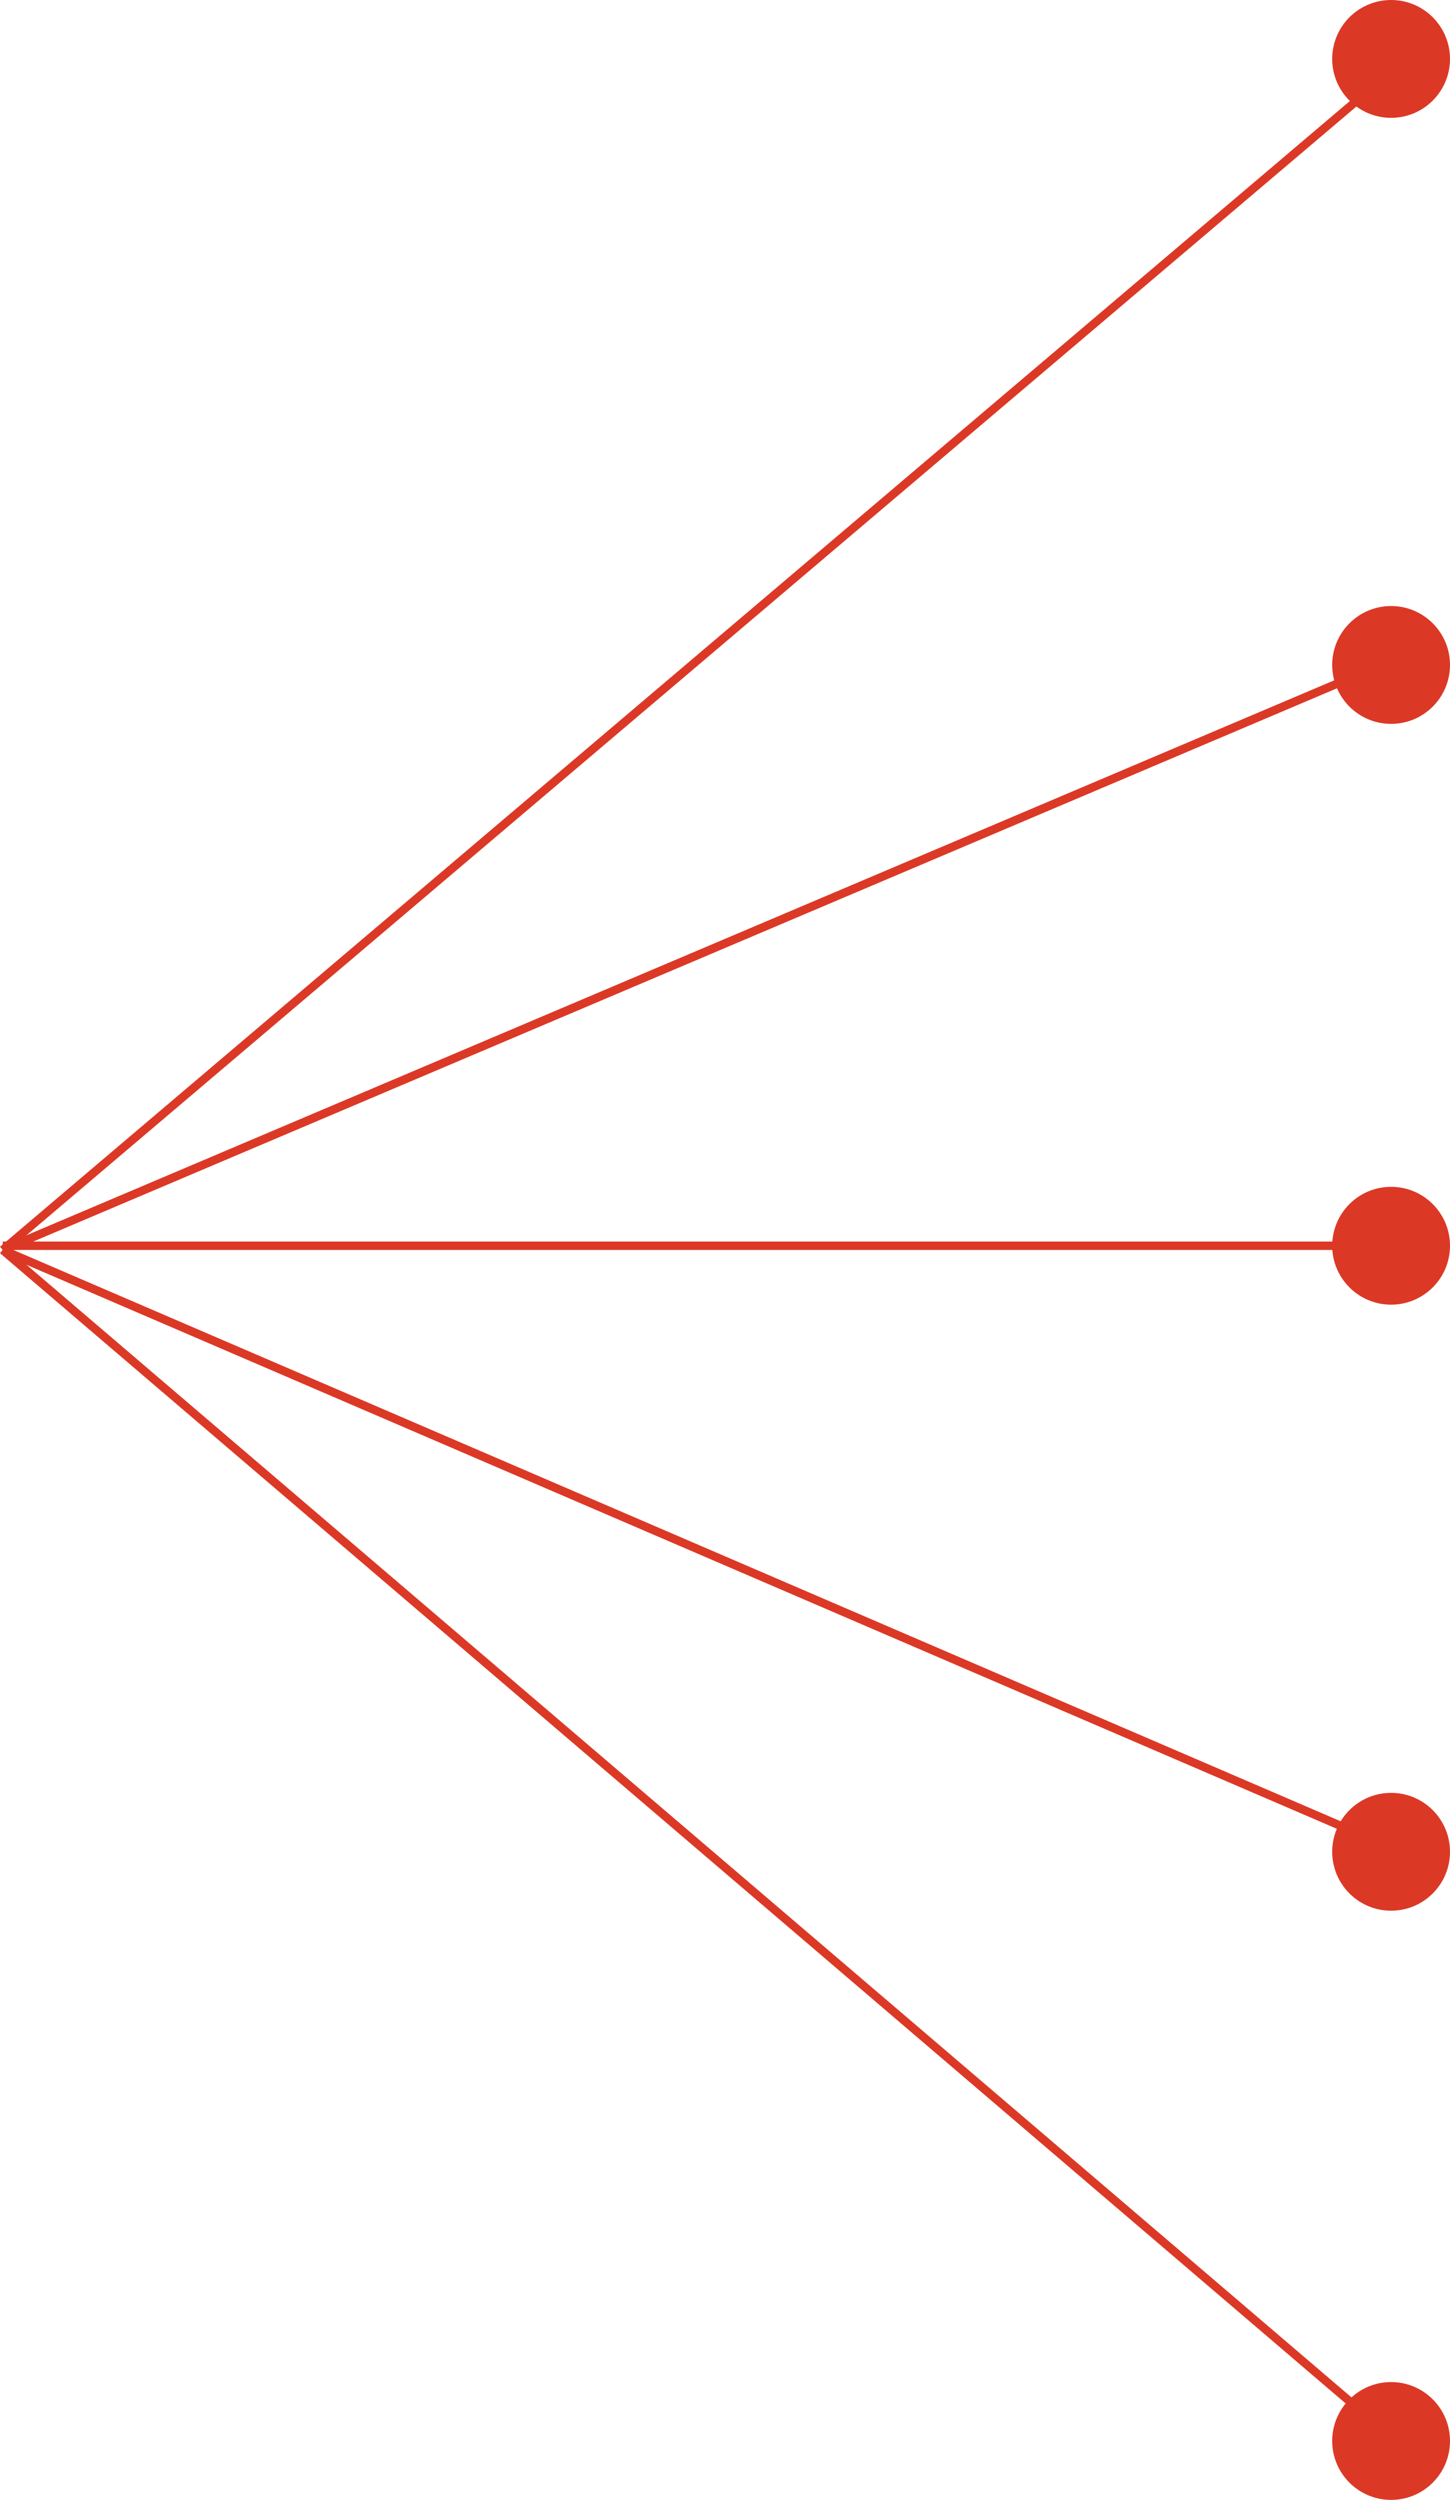 <?xml version="1.0" encoding="UTF-8"?>
<svg id="_レイヤー_2" data-name="レイヤー 2" xmlns="http://www.w3.org/2000/svg" viewBox="0 0 172.32 297">
  <defs>
    <style>
      .cls-1 {
        fill: #dc3826;
      }

      .cls-2 {
        fill: none;
        stroke: #dc3826;
        stroke-miterlimit: 10;
      }
    </style>
  </defs>
  <g id="_レイヤー_1-2" data-name="レイヤー 1">
    <g>
      <line class="cls-2" x1=".32" y1="148" x2="165.32" y2="148"/>
      <line class="cls-2" x1=".32" y1="148.5" x2="165.32" y2="78.5"/>
      <line class="cls-2" x1=".32" y1="148.5" x2="165.32" y2="8.5"/>
      <line class="cls-2" x1=".32" y1="148.5" x2="165.32" y2="289.5"/>
      <line class="cls-2" x1=".32" y1="148.5" x2="165.32" y2="219.5"/>
      <circle class="cls-1" cx="165.32" cy="7" r="7"/>
      <circle class="cls-1" cx="165.32" cy="79" r="7"/>
      <circle class="cls-1" cx="165.32" cy="148" r="7"/>
      <circle class="cls-1" cx="165.32" cy="220" r="7"/>
      <circle class="cls-1" cx="165.32" cy="290" r="7"/>
    </g>
  </g>
</svg>
